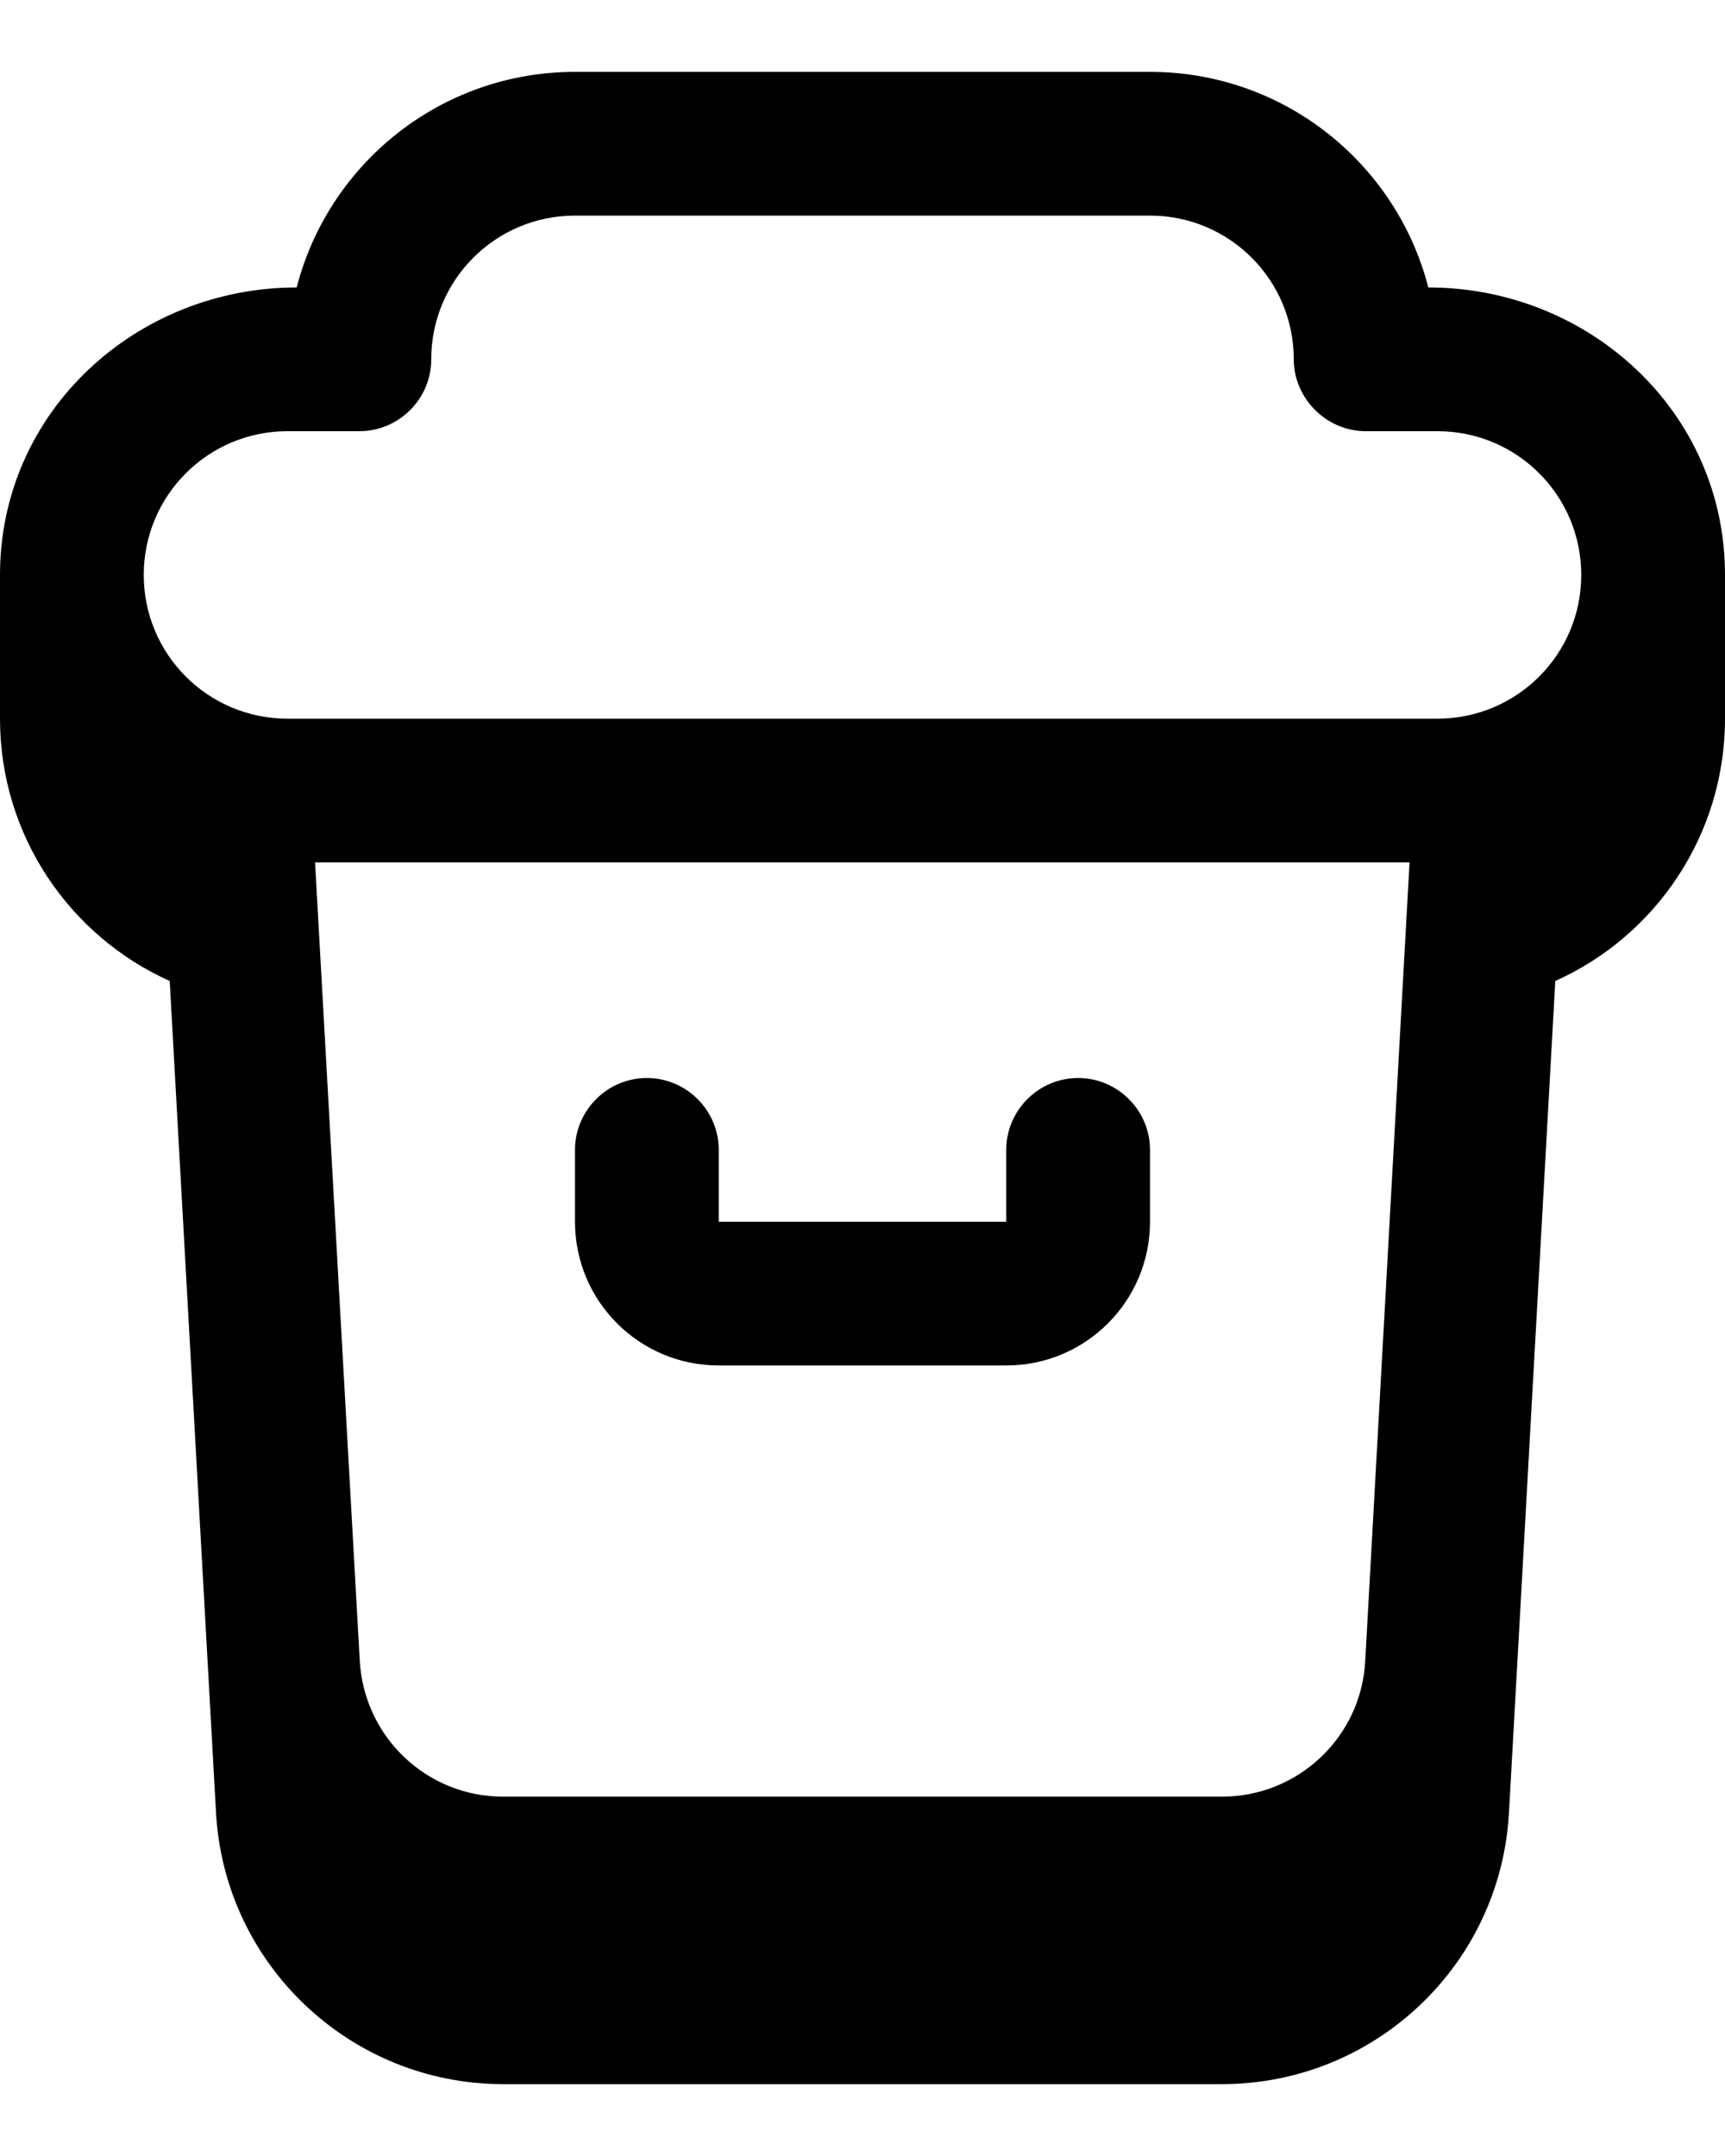 <svg xmlns="http://www.w3.org/2000/svg" viewBox="0 0 432 540"><!--! Font Awesome Pro 7.0.0 by @fontawesome - https://fontawesome.com License - https://fontawesome.com/license (Commercial License) Copyright 2025 Fonticons, Inc. --><path fill="currentColor" d="M180 288c0-9.9-8.1-18-18-18s-18 8.1-18 18l0 18c0 19.9 16.1 36 36 36l72 0c19.9 0 36-16.1 36-36l0-18c0-9.9-8.1-18-18-18s-18 8.1-18 18l0 18-72 0 0-18zM0 144c0-41 34.2-72 74.3-72 8-31.1 36.2-54 69.7-54l144 0c33.5 0 61.7 22.9 69.7 54 40.1 0 74.3 31 74.3 72l0 36c0 29.3-17.5 54.5-42.5 65.7L377.9 454c-2.1 38.2-33.7 68-71.9 68l-180 0c-38.2 0-69.8-29.9-71.9-68L42.5 245.7C17.5 234.5 0 209.3 0 180l0-36zm396 0c0-19.9-16.1-36-36-36l-18 0c-9.8 0-18-8.2-18-18 0-19.9-16.1-36-36-36L144 54c-19.9 0-36 16.1-36 36 0 9.9-8.1 18-18 18l-18 0c-19.9 0-36 16.1-36 36s16.1 36 36 36l288 0c19.9 0 36-16.1 36-36zM78.9 216L90.1 416c1.1 19.1 16.8 34 35.9 34l180 0c19.1 0 34.9-14.9 35.9-34l11.1-200-274.1 0z"/></svg>